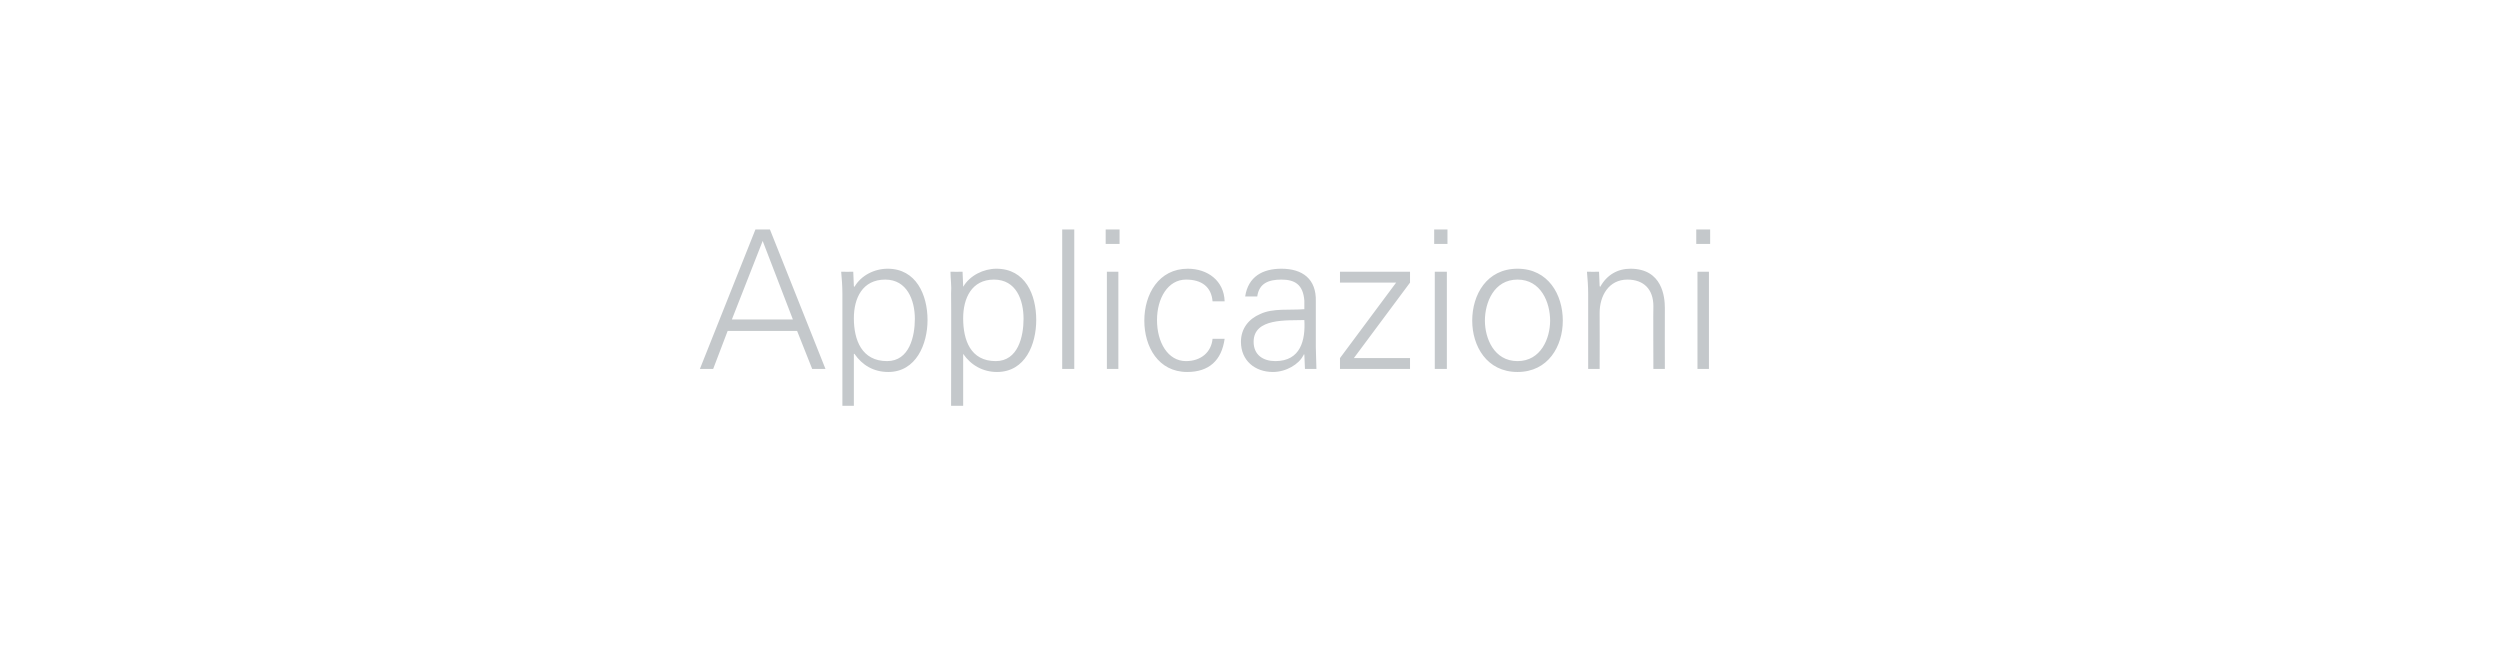 <?xml version="1.0" standalone="no"?><!DOCTYPE svg PUBLIC "-//W3C//DTD SVG 1.1//EN" "http://www.w3.org/Graphics/SVG/1.1/DTD/svg11.dtd"><svg xmlns="http://www.w3.org/2000/svg" version="1.1" width="414px" height="109.8px" viewBox="0 -1 414 109.8" style="top:-1px">  <desc>Applicazioni</desc>  <defs/>  <g id="Polygon242120">    <path d="M 131.3 51.9 L 126.3 38.9 L 121.2 51.9 L 131.3 51.9 Z M 115.9 60.1 L 125.1 37 L 127.5 37 L 136.7 60.1 L 134.5 60.1 L 132 53.8 L 120.5 53.8 L 118.1 60.1 L 115.9 60.1 Z M 146.9 58.8 C 150.6 58.8 151.5 54.7 151.5 51.8 C 151.5 48.7 150.2 45.3 146.6 45.3 C 142.8 45.3 141.4 48.4 141.4 51.7 C 141.4 55.3 142.7 58.8 146.9 58.8 Z M 141.4 66.2 L 139.5 66.2 C 139.5 66.2 139.49 47.64 139.5 47.6 C 139.5 46.4 139.4 45.1 139.3 44 C 139.33 44.02 141.3 44 141.3 44 L 141.4 46.4 C 141.4 46.4 141.47 46.45 141.5 46.5 C 142.6 44.6 144.8 43.5 147 43.5 C 151.7 43.5 153.6 47.8 153.6 52 C 153.6 56 151.7 60.6 147.1 60.6 C 144.7 60.6 142.8 59.5 141.5 57.6 C 141.47 57.59 141.4 57.6 141.4 57.6 L 141.4 66.2 Z M 164.9 58.8 C 168.6 58.8 169.5 54.7 169.5 51.8 C 169.5 48.7 168.3 45.3 164.6 45.3 C 160.9 45.3 159.5 48.4 159.5 51.7 C 159.5 55.3 160.7 58.8 164.9 58.8 Z M 159.5 66.2 L 157.5 66.2 C 157.5 66.2 157.54 47.64 157.5 47.6 C 157.6 46.4 157.4 45.1 157.4 44 C 157.38 44.02 159.4 44 159.4 44 L 159.5 46.4 C 159.5 46.4 159.52 46.45 159.5 46.5 C 160.6 44.6 162.9 43.5 165 43.5 C 169.8 43.5 171.6 47.8 171.6 52 C 171.6 56 169.8 60.6 165.1 60.6 C 162.8 60.6 160.8 59.5 159.5 57.6 C 159.52 57.59 159.5 57.6 159.5 57.6 L 159.5 66.2 Z M 177.9 60.1 L 175.9 60.1 L 175.9 37 L 177.9 37 L 177.9 60.1 Z M 185.2 44 L 185.2 60.1 L 183.3 60.1 L 183.3 44 L 185.2 44 Z M 185.4 39.4 L 183.1 39.4 L 183.1 37 L 185.4 37 L 185.4 39.4 Z M 200.8 48.9 C 200.6 46.5 199 45.3 196.4 45.3 C 193.4 45.3 191.6 48.4 191.6 52 C 191.6 55.7 193.4 58.8 196.4 58.8 C 198.9 58.8 200.6 57.3 200.8 55.1 C 200.8 55.1 202.8 55.1 202.8 55.1 C 202.3 58.7 200.2 60.6 196.6 60.6 C 191.8 60.6 189.5 56.4 189.5 52.1 C 189.5 47.7 191.9 43.5 196.7 43.5 C 200 43.5 202.7 45.5 202.8 48.9 C 202.8 48.9 200.8 48.9 200.8 48.9 Z M 211.2 58.8 C 215.4 58.8 216.2 55.3 216 52 C 213.2 52.1 207.6 51.6 207.6 55.6 C 207.6 57.8 209.2 58.8 211.2 58.8 Z M 216 48.8 C 215.8 46.1 214.4 45.3 212.2 45.3 C 210.1 45.3 208.5 45.9 208.2 48.1 C 208.2 48.1 206.2 48.1 206.2 48.1 C 206.7 44.8 209.1 43.5 212.2 43.5 C 215.7 43.5 218 45.2 217.9 48.9 C 217.9 48.9 217.9 56.5 217.9 56.5 C 217.9 57.7 218 59 218 60.1 C 218.05 60.08 216.1 60.1 216.1 60.1 L 216 57.7 L 215.9 57.7 C 215.9 57.7 215.84 57.94 215.8 57.9 C 215.1 59.3 213 60.6 210.8 60.6 C 207.8 60.6 205.5 58.7 205.5 55.6 C 205.5 53.4 206.8 51.8 208.7 51 C 210.8 50 213.6 50.4 216 50.2 C 216 50.2 216 48.8 216 48.8 Z M 221.9 58.3 L 231.2 45.8 L 221.9 45.8 L 221.9 44 L 233.5 44 L 233.5 45.8 L 224.2 58.3 L 233.5 58.3 L 233.5 60.1 L 221.9 60.1 L 221.9 58.3 Z M 239.6 44 L 239.6 60.1 L 237.6 60.1 L 237.6 44 L 239.6 44 Z M 239.7 39.4 L 237.5 39.4 L 237.5 37 L 239.7 37 L 239.7 39.4 Z M 251.3 45.3 C 247.4 45.3 245.9 49.1 245.9 52.1 C 245.9 55 247.4 58.8 251.3 58.8 C 255.2 58.8 256.7 55 256.7 52.1 C 256.7 49.1 255.2 45.3 251.3 45.3 Z M 258.8 52.1 C 258.8 56.3 256.4 60.6 251.3 60.6 C 246.2 60.6 243.8 56.3 243.8 52.1 C 243.8 47.8 246.2 43.5 251.3 43.5 C 256.4 43.5 258.8 47.8 258.8 52.1 Z M 264.9 60.1 L 263 60.1 C 263 60.1 263.01 47.64 263 47.6 C 263 46.4 262.9 45.1 262.8 44 C 262.85 44.02 264.8 44 264.8 44 L 264.9 46.4 C 264.9 46.4 264.99 46.45 265 46.5 C 266.1 44.5 267.9 43.5 270 43.5 C 275.3 43.5 275.7 48.2 275.7 50 C 275.68 50.04 275.7 60.1 275.7 60.1 L 273.8 60.1 C 273.8 60.1 273.76 49.72 273.8 49.7 C 273.8 46.9 272.2 45.3 269.5 45.3 C 266.4 45.3 264.9 48 264.9 50.8 C 264.93 50.84 264.9 60.1 264.9 60.1 Z M 283 44 L 283 60.1 L 281.1 60.1 L 281.1 44 L 283 44 Z M 283.2 39.4 L 280.9 39.4 L 280.9 37 L 283.2 37 L 283.2 39.4 Z " stroke="none" fill="#c4c8cb"/>  </g></svg>